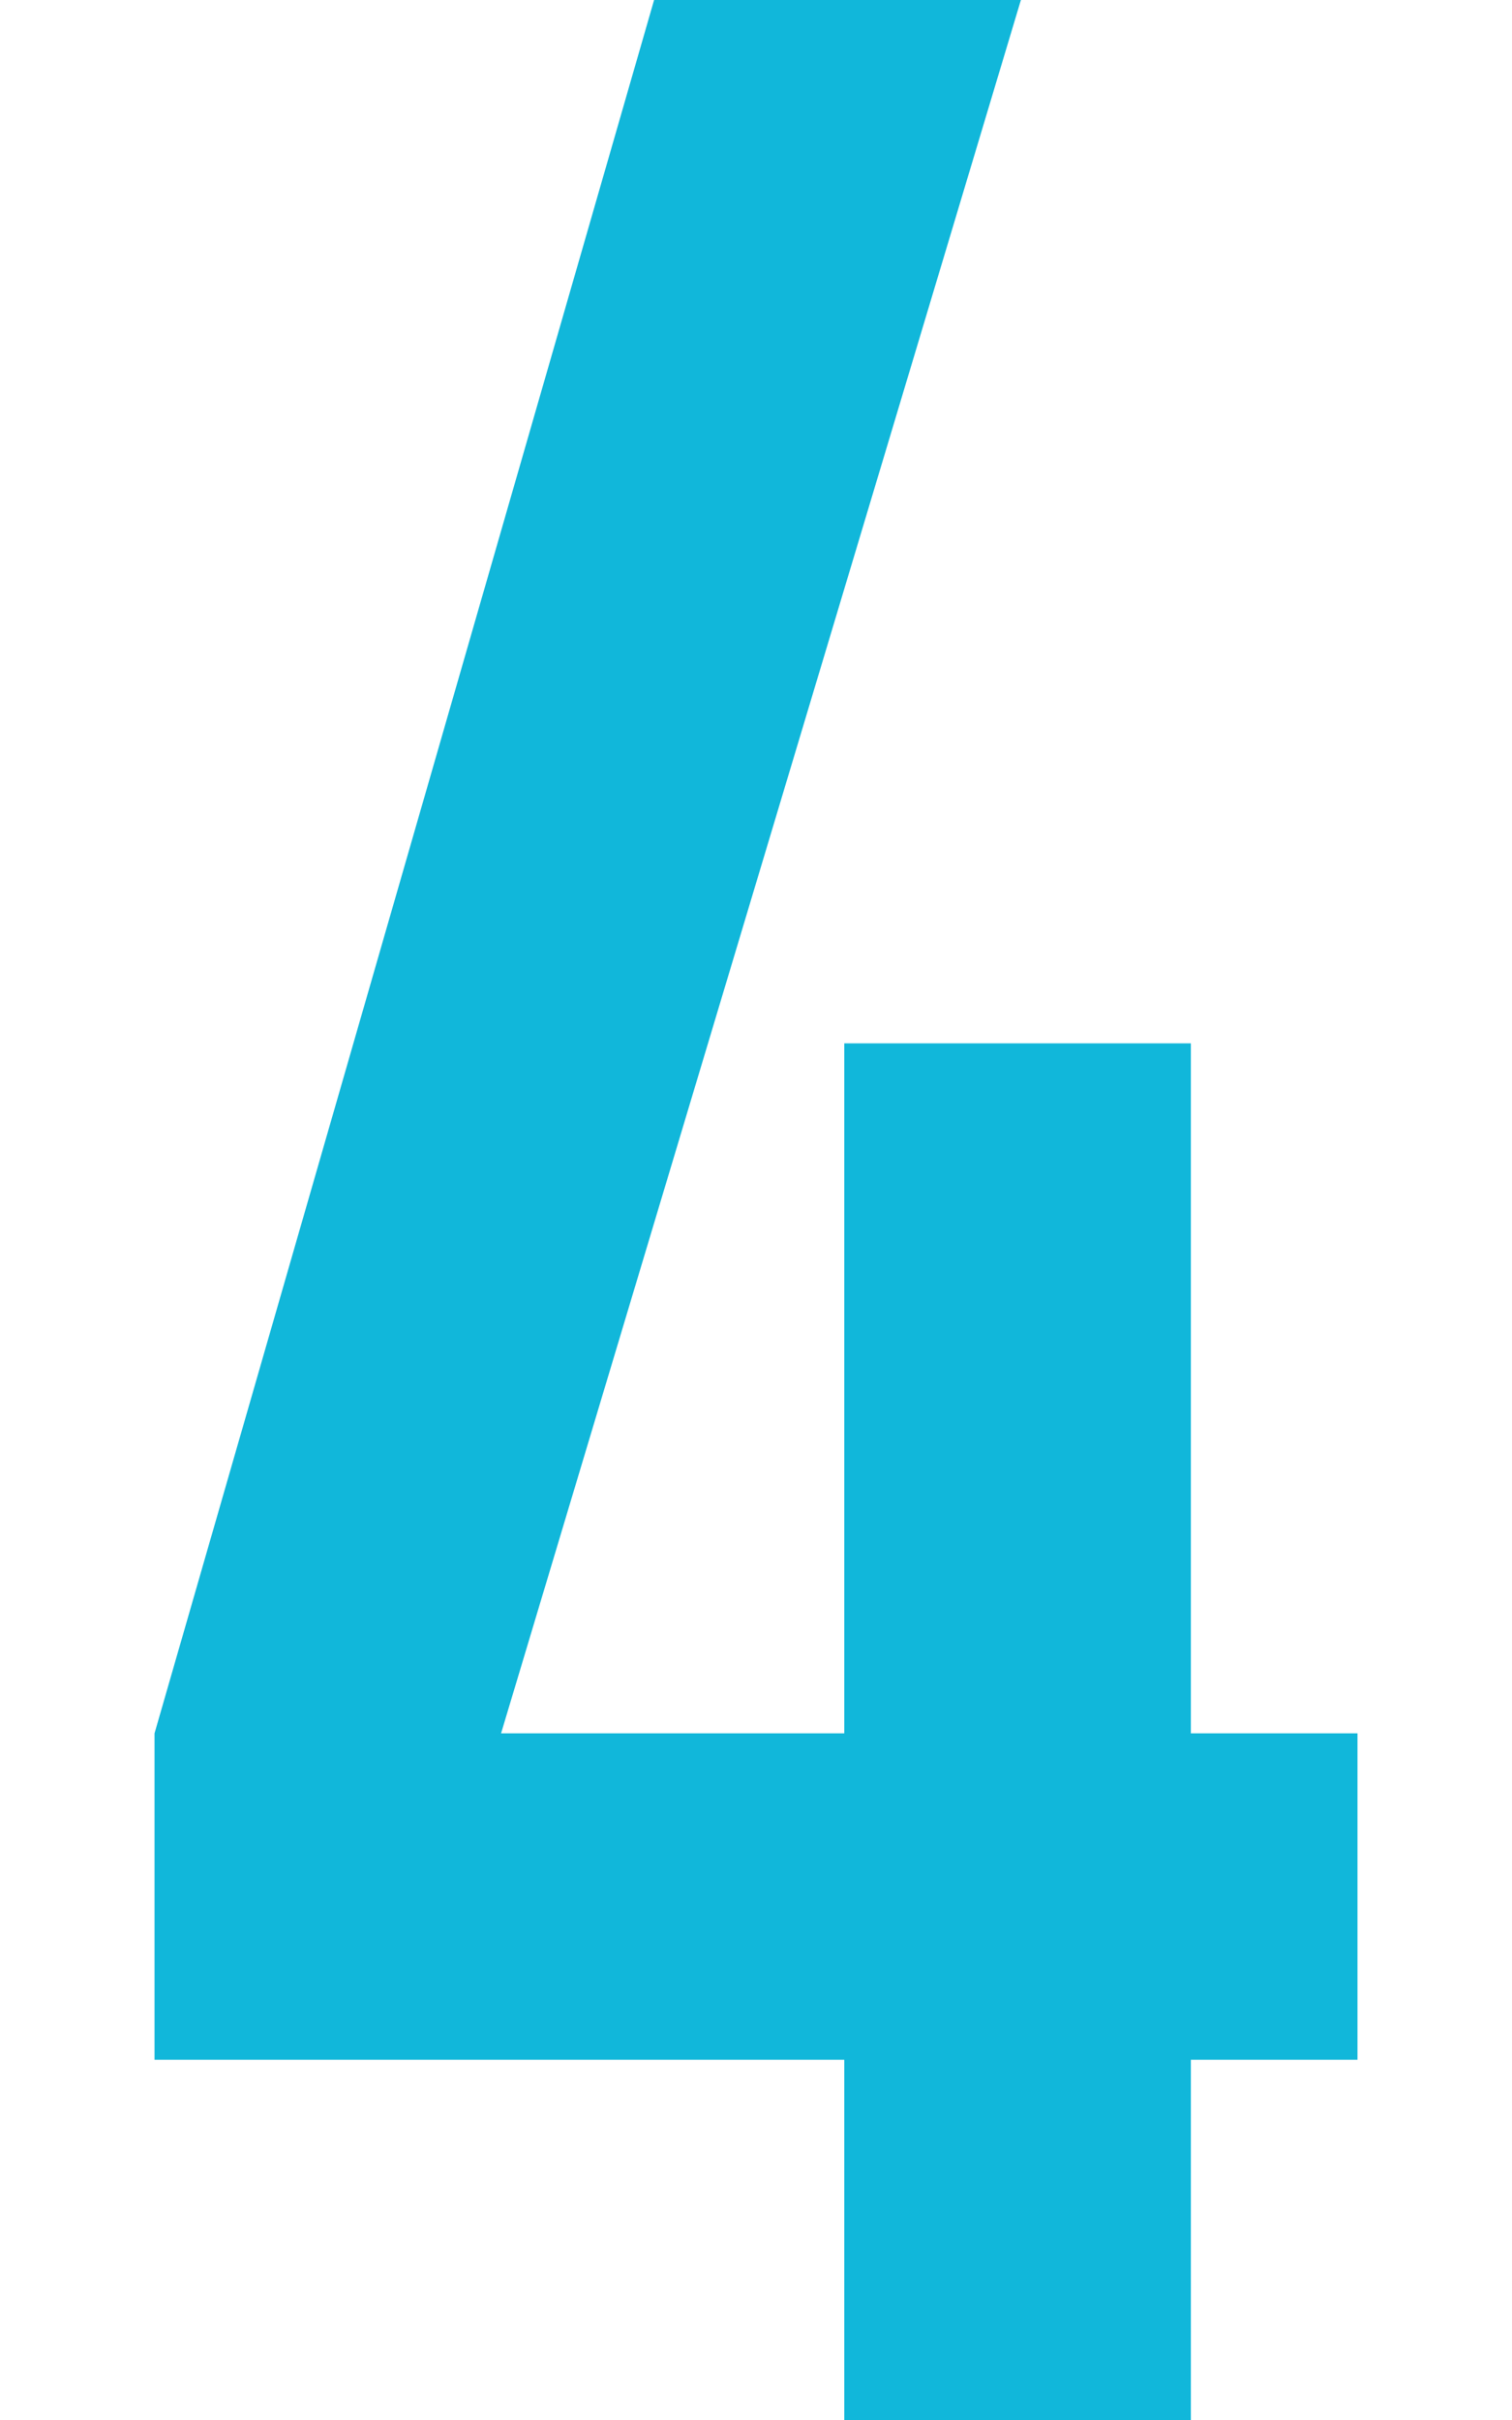 <svg xmlns="http://www.w3.org/2000/svg" viewBox="0 0 50 80"><defs><style>.cls-1{fill:none;}.cls-2{fill:#11b7da;}</style></defs><g id="レイヤー_2" data-name="レイヤー 2"><g id="レイアウト"><rect class="cls-1" width="50" height="80"/><path class="cls-2" d="M27.92,80V68.09H5.11V57.3L21.63,0H33.76L16.57,57.3H27.92V34.49H39.38V57.3h5.51V68.09H39.38V80Z"/></g></g></svg>